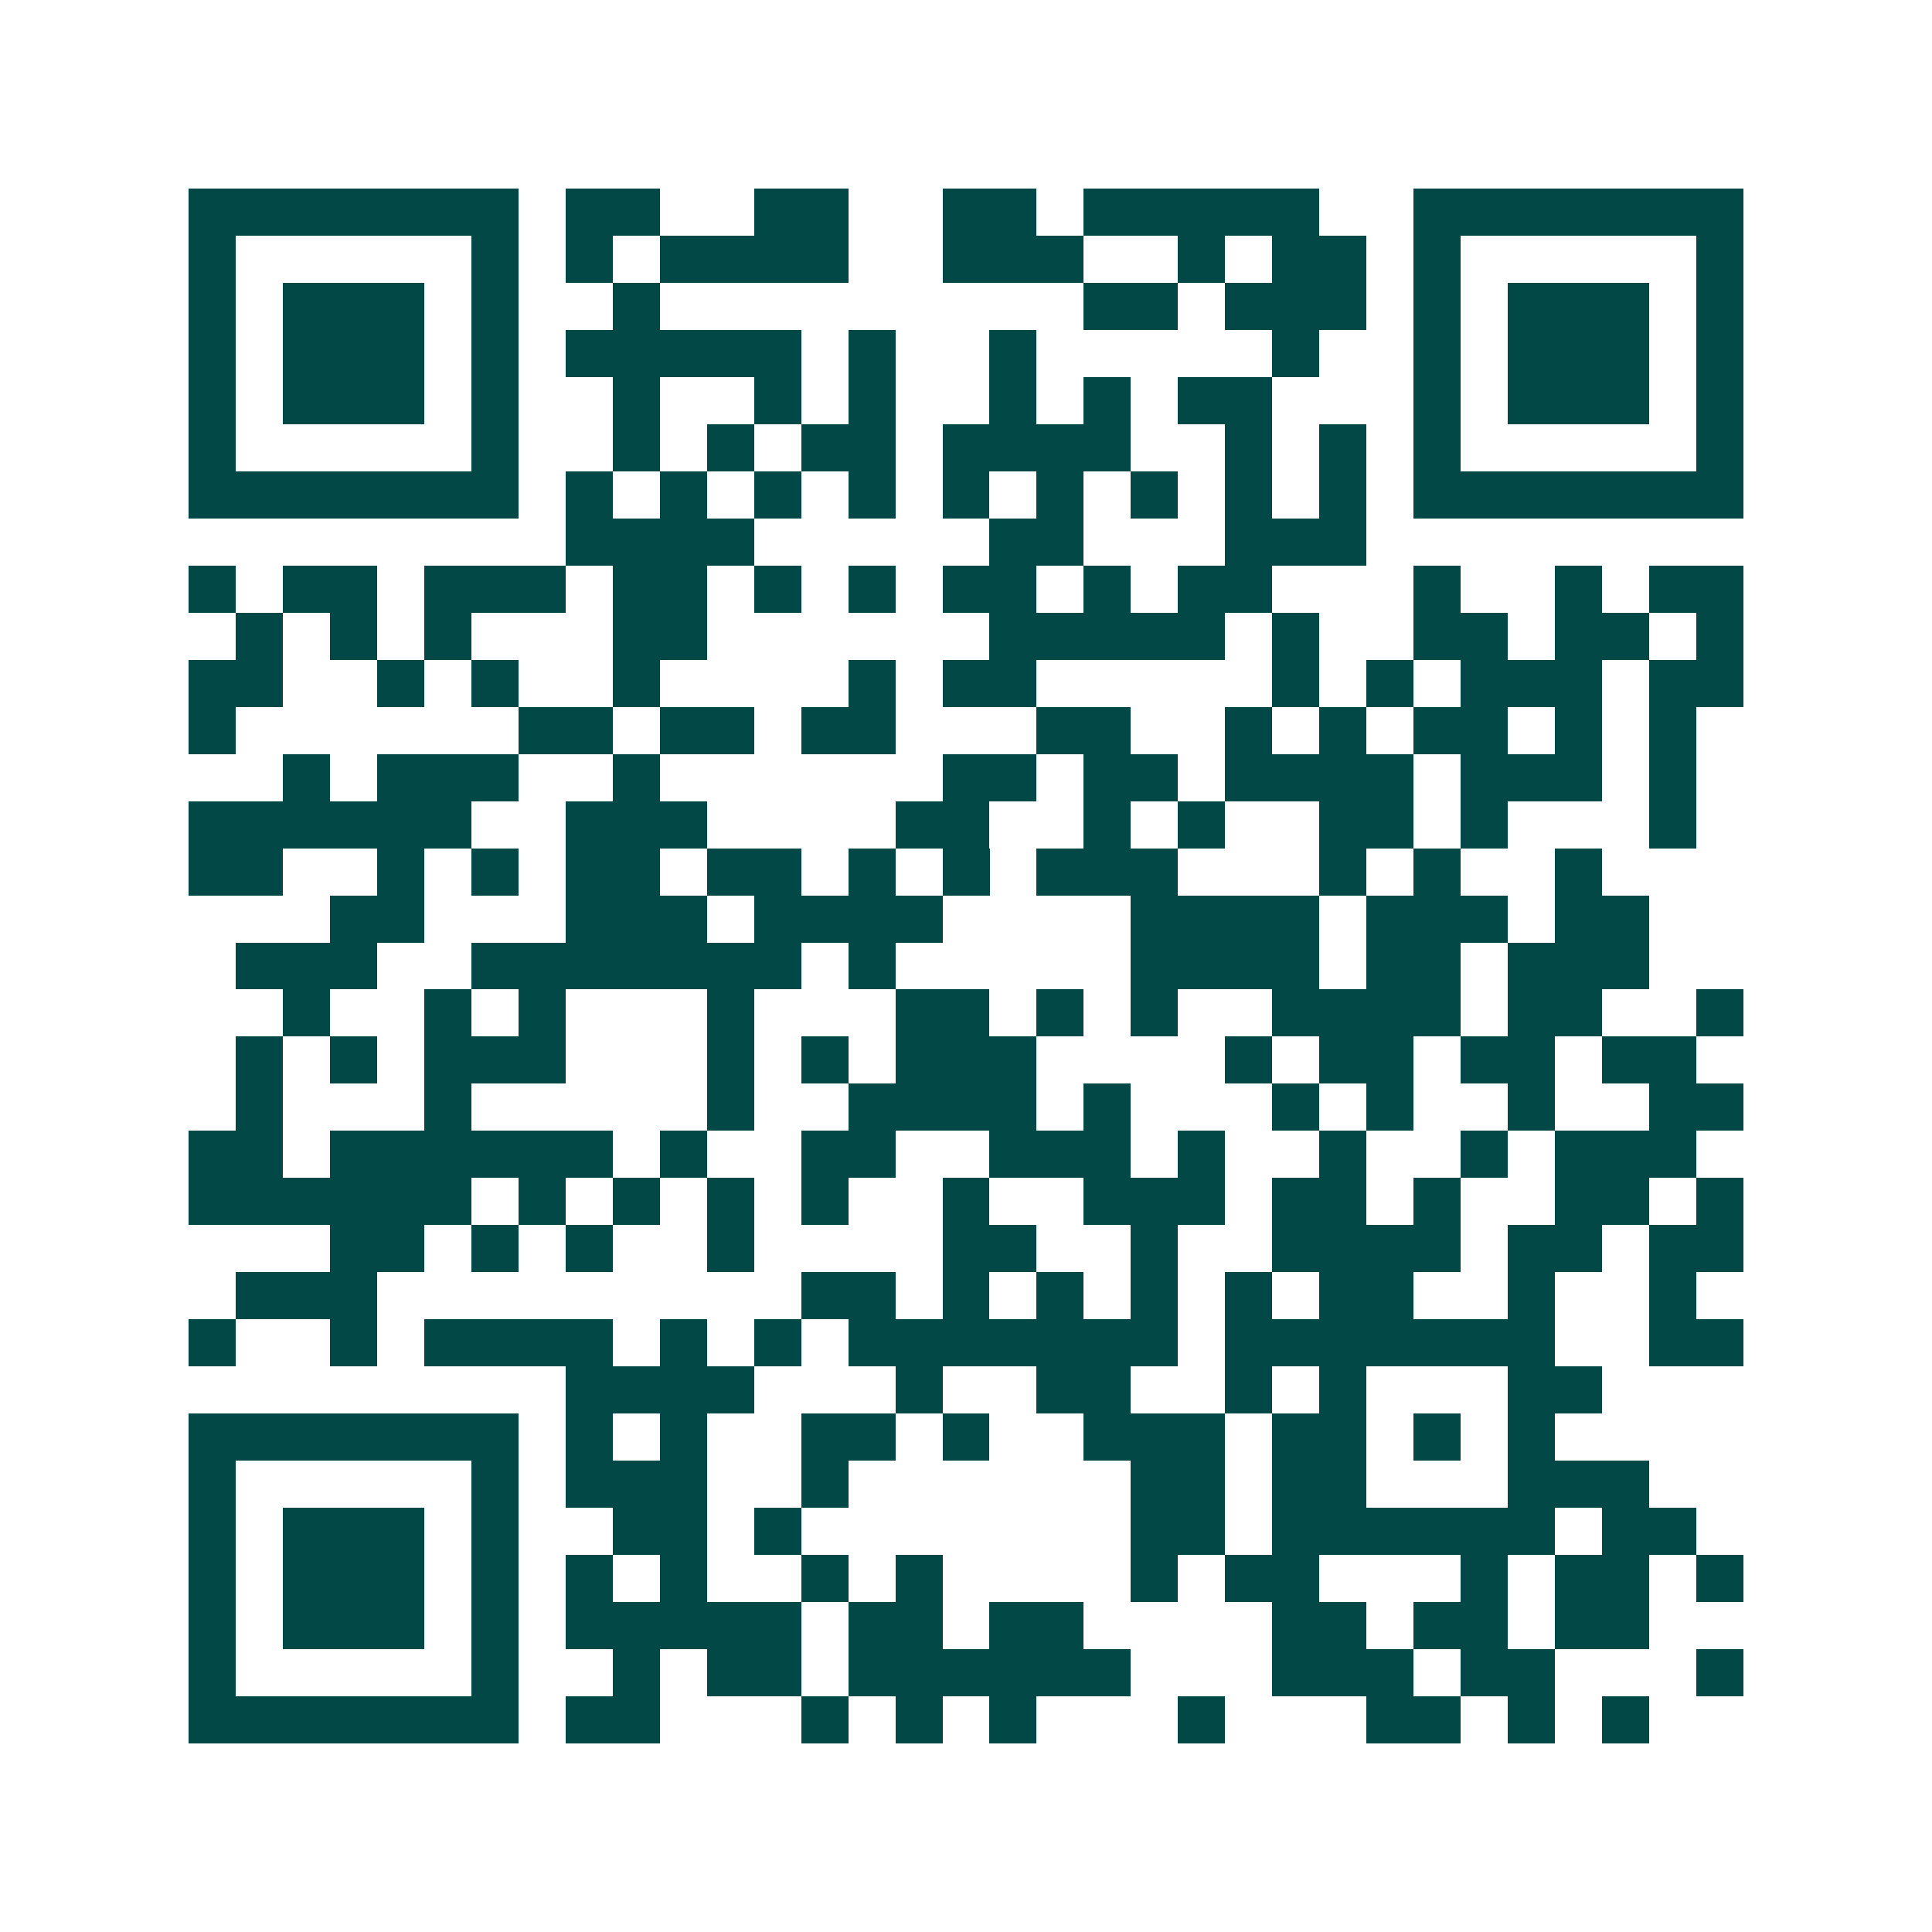 <svg xmlns="http://www.w3.org/2000/svg" width="200" height="200" viewBox="0 0 41 41" shape-rendering="crispEdges"><path fill="#ffffff" d="M0 0h41v41H0z"/><path stroke="#014847" d="M4 4.5h7m1 0h2m2 0h2m2 0h2m1 0h5m2 0h7M4 5.5h1m5 0h1m1 0h1m1 0h4m2 0h3m2 0h1m1 0h2m1 0h1m5 0h1M4 6.5h1m1 0h3m1 0h1m2 0h1m9 0h2m1 0h3m1 0h1m1 0h3m1 0h1M4 7.5h1m1 0h3m1 0h1m1 0h5m1 0h1m2 0h1m5 0h1m2 0h1m1 0h3m1 0h1M4 8.5h1m1 0h3m1 0h1m2 0h1m2 0h1m1 0h1m2 0h1m1 0h1m1 0h2m3 0h1m1 0h3m1 0h1M4 9.5h1m5 0h1m2 0h1m1 0h1m1 0h2m1 0h4m2 0h1m1 0h1m1 0h1m5 0h1M4 10.5h7m1 0h1m1 0h1m1 0h1m1 0h1m1 0h1m1 0h1m1 0h1m1 0h1m1 0h1m1 0h7M12 11.5h4m5 0h2m3 0h3M4 12.5h1m1 0h2m1 0h3m1 0h2m1 0h1m1 0h1m1 0h2m1 0h1m1 0h2m3 0h1m2 0h1m1 0h2M5 13.5h1m1 0h1m1 0h1m3 0h2m6 0h5m1 0h1m2 0h2m1 0h2m1 0h1M4 14.5h2m2 0h1m1 0h1m2 0h1m4 0h1m1 0h2m5 0h1m1 0h1m1 0h3m1 0h2M4 15.5h1m6 0h2m1 0h2m1 0h2m3 0h2m2 0h1m1 0h1m1 0h2m1 0h1m1 0h1M6 16.5h1m1 0h3m2 0h1m6 0h2m1 0h2m1 0h4m1 0h3m1 0h1M4 17.5h6m2 0h3m4 0h2m2 0h1m1 0h1m2 0h2m1 0h1m3 0h1M4 18.5h2m2 0h1m1 0h1m1 0h2m1 0h2m1 0h1m1 0h1m1 0h3m3 0h1m1 0h1m2 0h1M7 19.5h2m3 0h3m1 0h4m4 0h4m1 0h3m1 0h2M5 20.5h3m2 0h7m1 0h1m5 0h4m1 0h2m1 0h3M6 21.5h1m2 0h1m1 0h1m3 0h1m3 0h2m1 0h1m1 0h1m2 0h4m1 0h2m2 0h1M5 22.5h1m1 0h1m1 0h3m3 0h1m1 0h1m1 0h3m4 0h1m1 0h2m1 0h2m1 0h2M5 23.5h1m3 0h1m5 0h1m2 0h4m1 0h1m3 0h1m1 0h1m2 0h1m2 0h2M4 24.5h2m1 0h6m1 0h1m2 0h2m2 0h3m1 0h1m2 0h1m2 0h1m1 0h3M4 25.5h6m1 0h1m1 0h1m1 0h1m1 0h1m2 0h1m2 0h3m1 0h2m1 0h1m2 0h2m1 0h1M7 26.5h2m1 0h1m1 0h1m2 0h1m4 0h2m2 0h1m2 0h4m1 0h2m1 0h2M5 27.5h3m9 0h2m1 0h1m1 0h1m1 0h1m1 0h1m1 0h2m2 0h1m2 0h1M4 28.5h1m2 0h1m1 0h4m1 0h1m1 0h1m1 0h7m1 0h7m2 0h2M12 29.5h4m3 0h1m2 0h2m2 0h1m1 0h1m3 0h2M4 30.5h7m1 0h1m1 0h1m2 0h2m1 0h1m2 0h3m1 0h2m1 0h1m1 0h1M4 31.5h1m5 0h1m1 0h3m2 0h1m6 0h2m1 0h2m3 0h3M4 32.5h1m1 0h3m1 0h1m2 0h2m1 0h1m7 0h2m1 0h6m1 0h2M4 33.5h1m1 0h3m1 0h1m1 0h1m1 0h1m2 0h1m1 0h1m4 0h1m1 0h2m3 0h1m1 0h2m1 0h1M4 34.5h1m1 0h3m1 0h1m1 0h5m1 0h2m1 0h2m4 0h2m1 0h2m1 0h2M4 35.5h1m5 0h1m2 0h1m1 0h2m1 0h6m3 0h3m1 0h2m3 0h1M4 36.5h7m1 0h2m3 0h1m1 0h1m1 0h1m3 0h1m3 0h2m1 0h1m1 0h1"/></svg>
